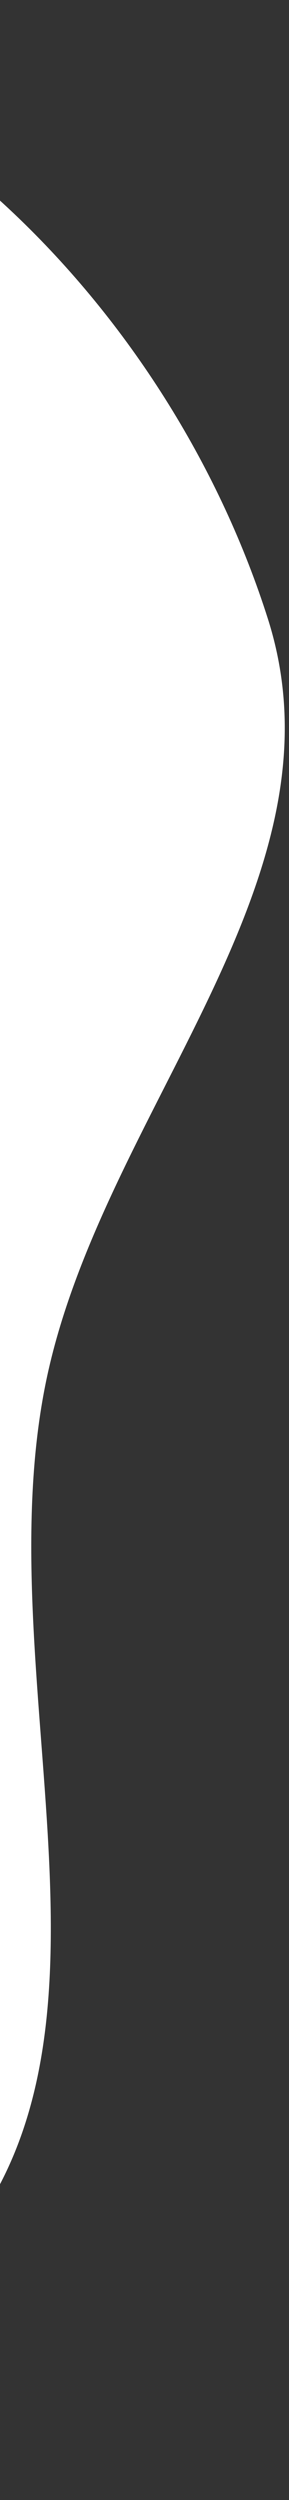 <svg width="40" height="346" viewBox="0 0 40 346" fill="none" xmlns="http://www.w3.org/2000/svg">
<rect x="0" y="0" width="40" height="346" fill="#333333" stroke="none"/>
<path fill-rule="evenodd" clip-rule="evenodd" d="M37.089 85.683C48.601 122.011 13.995 153.941 6.356 191.276C-2.332 233.739 21.703 285.624 -9.891 315.295C-43.621 346.972 -103.169 355.457 -142.49 331.066C-179.604 308.043 -160.951 250.208 -178.959 210.418C-193.368 178.582 -239.358 161.273 -235.029 126.597C-230.593 91.06 -189.078 76.31 -159.667 55.876C-125.76 32.317 -94.823 -5.366 -54 0.818C-11.346 7.28 24.056 44.558 37.089 85.683Z" fill="white"/>
</svg>
